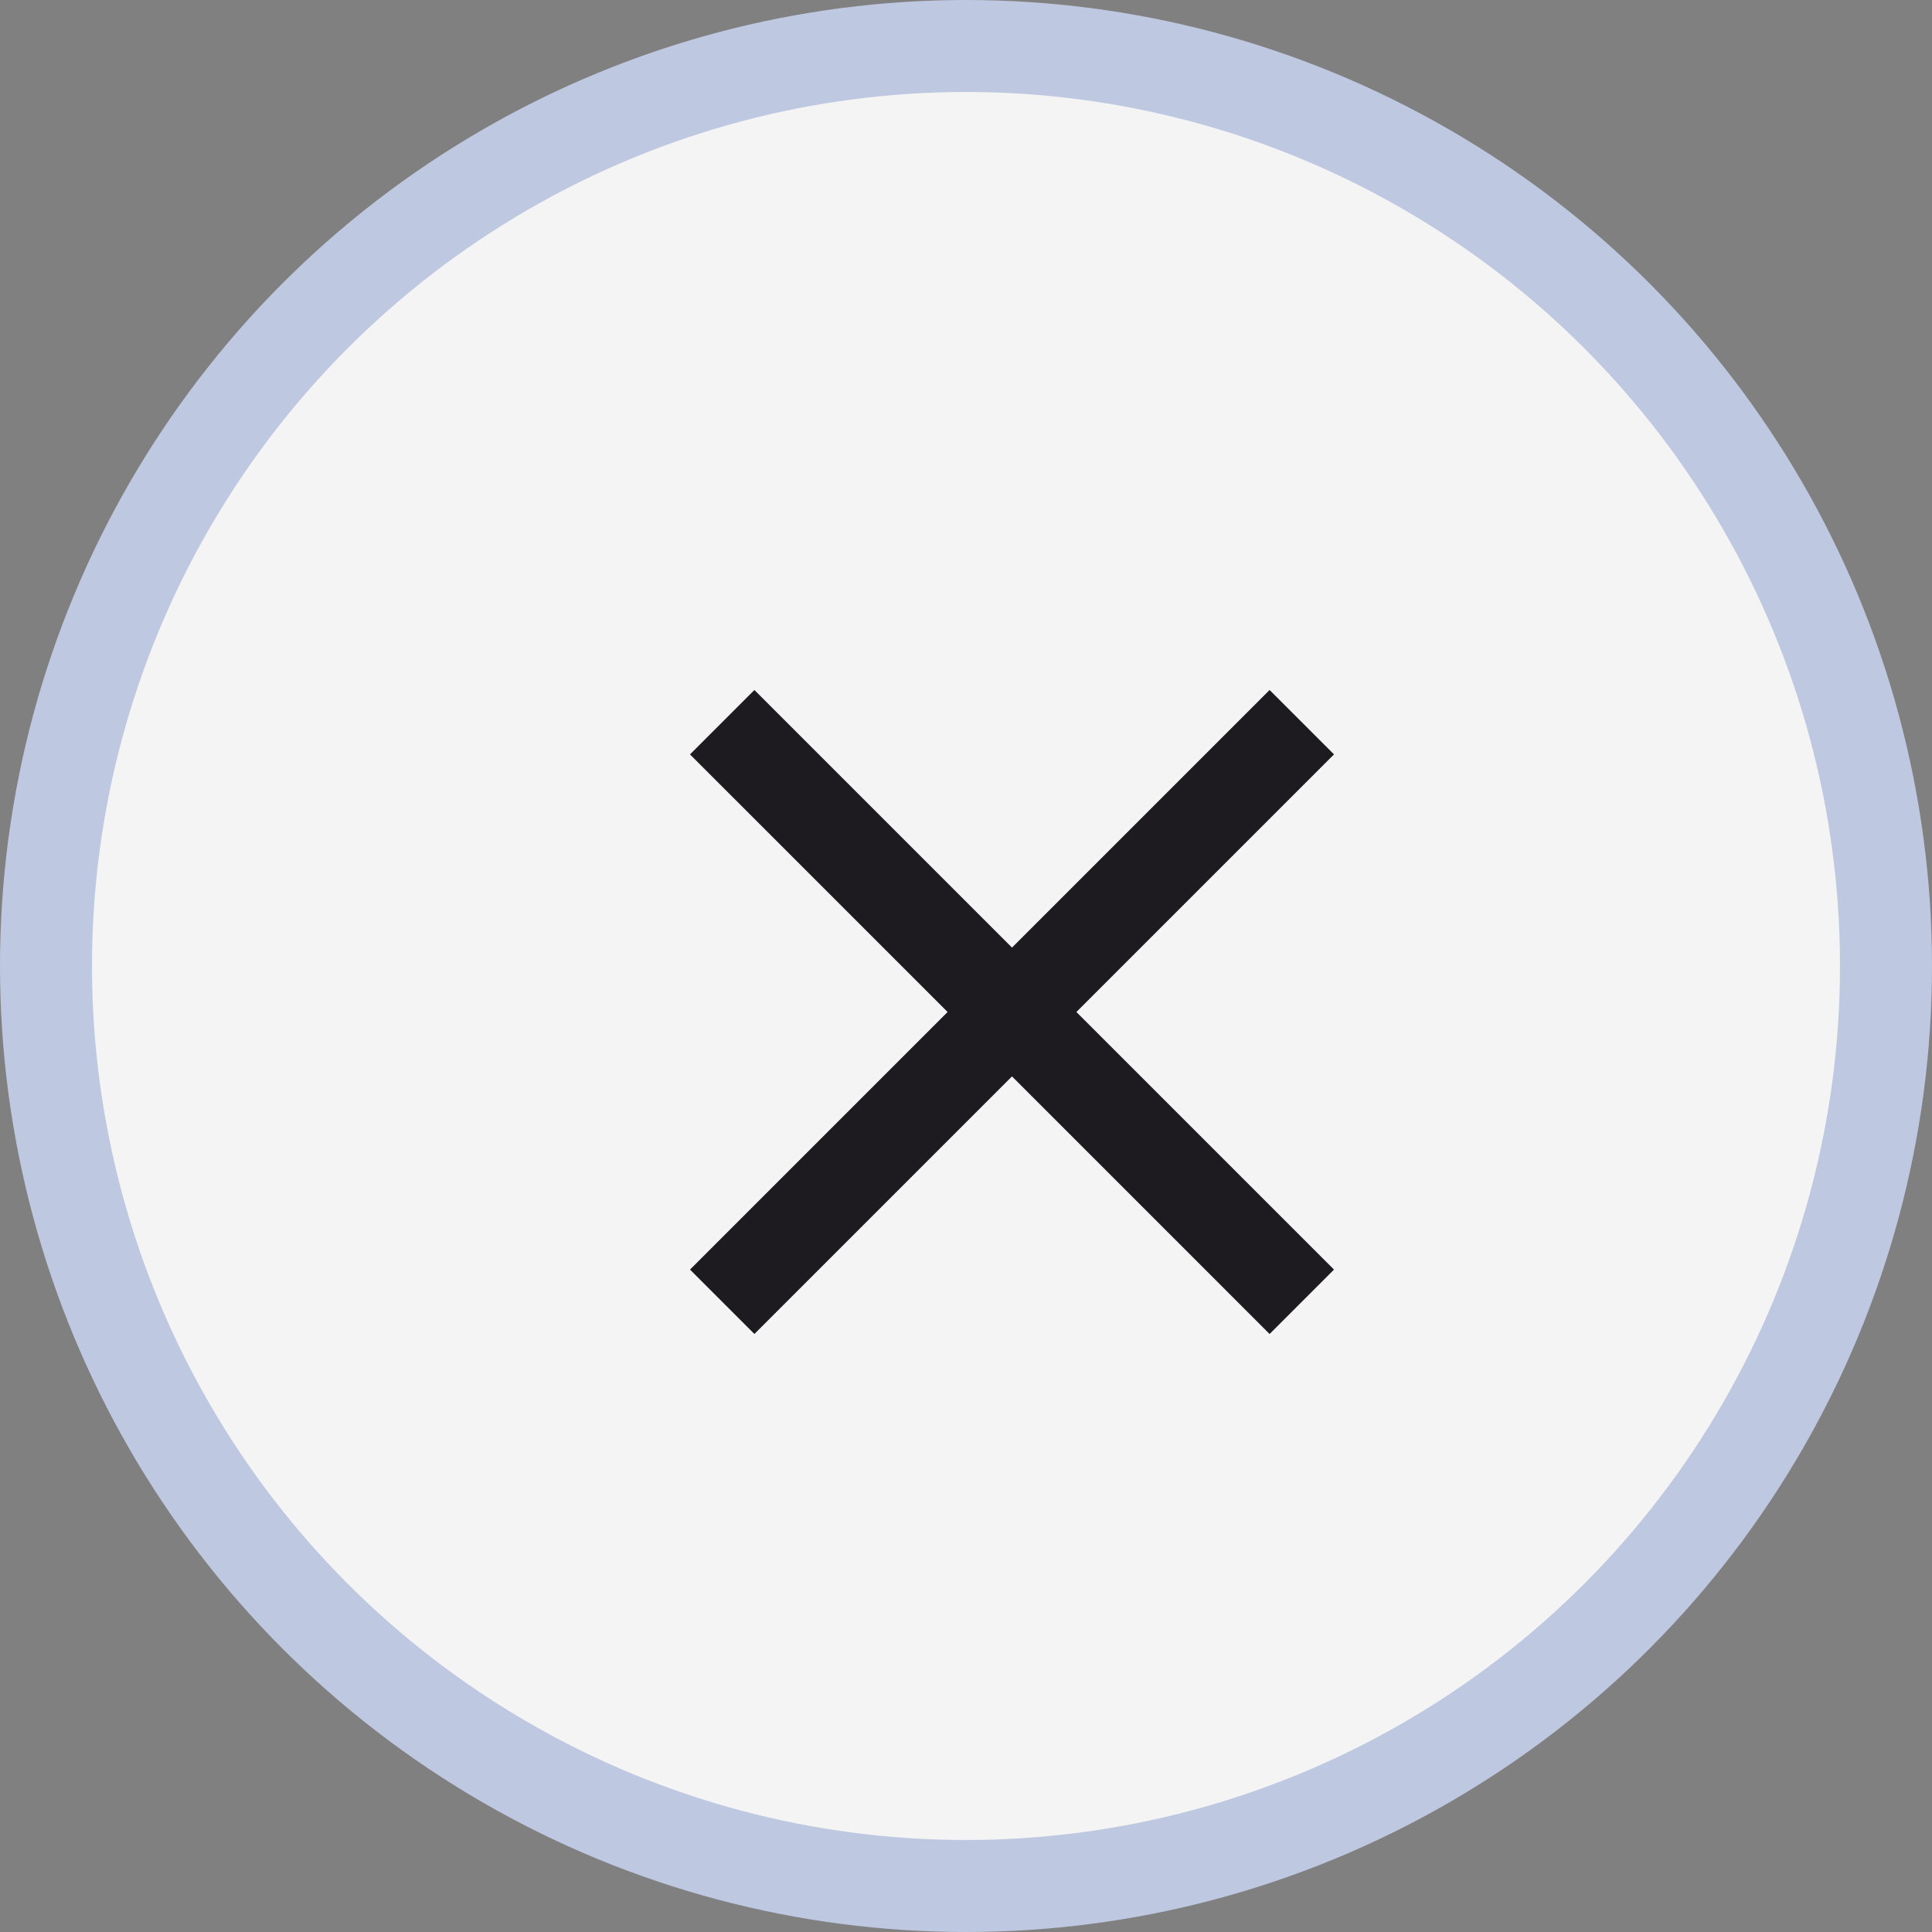 <svg width="21" height="21" viewBox="0 0 21 21" fill="none" xmlns="http://www.w3.org/2000/svg">
<rect x="0" y="0" width="21" height="21" fill="#808080" stroke="none"/>
<circle cx="10.5" cy="10.5" r="10" fill="#F4F4F4" stroke="#BEC8E0"/>
<rect width="12" height="12" transform="translate(5 5)" fill="#F4F4F4"/>
<path d="M8.2 14.5L7.5 13.8L10.3 11L7.5 8.2L8.2 7.5L11 10.3L13.8 7.5L14.5 8.2L11.7 11L14.5 13.8L13.8 14.5L11 11.7L8.2 14.5Z" fill="#1D1B20"/>
</svg>
